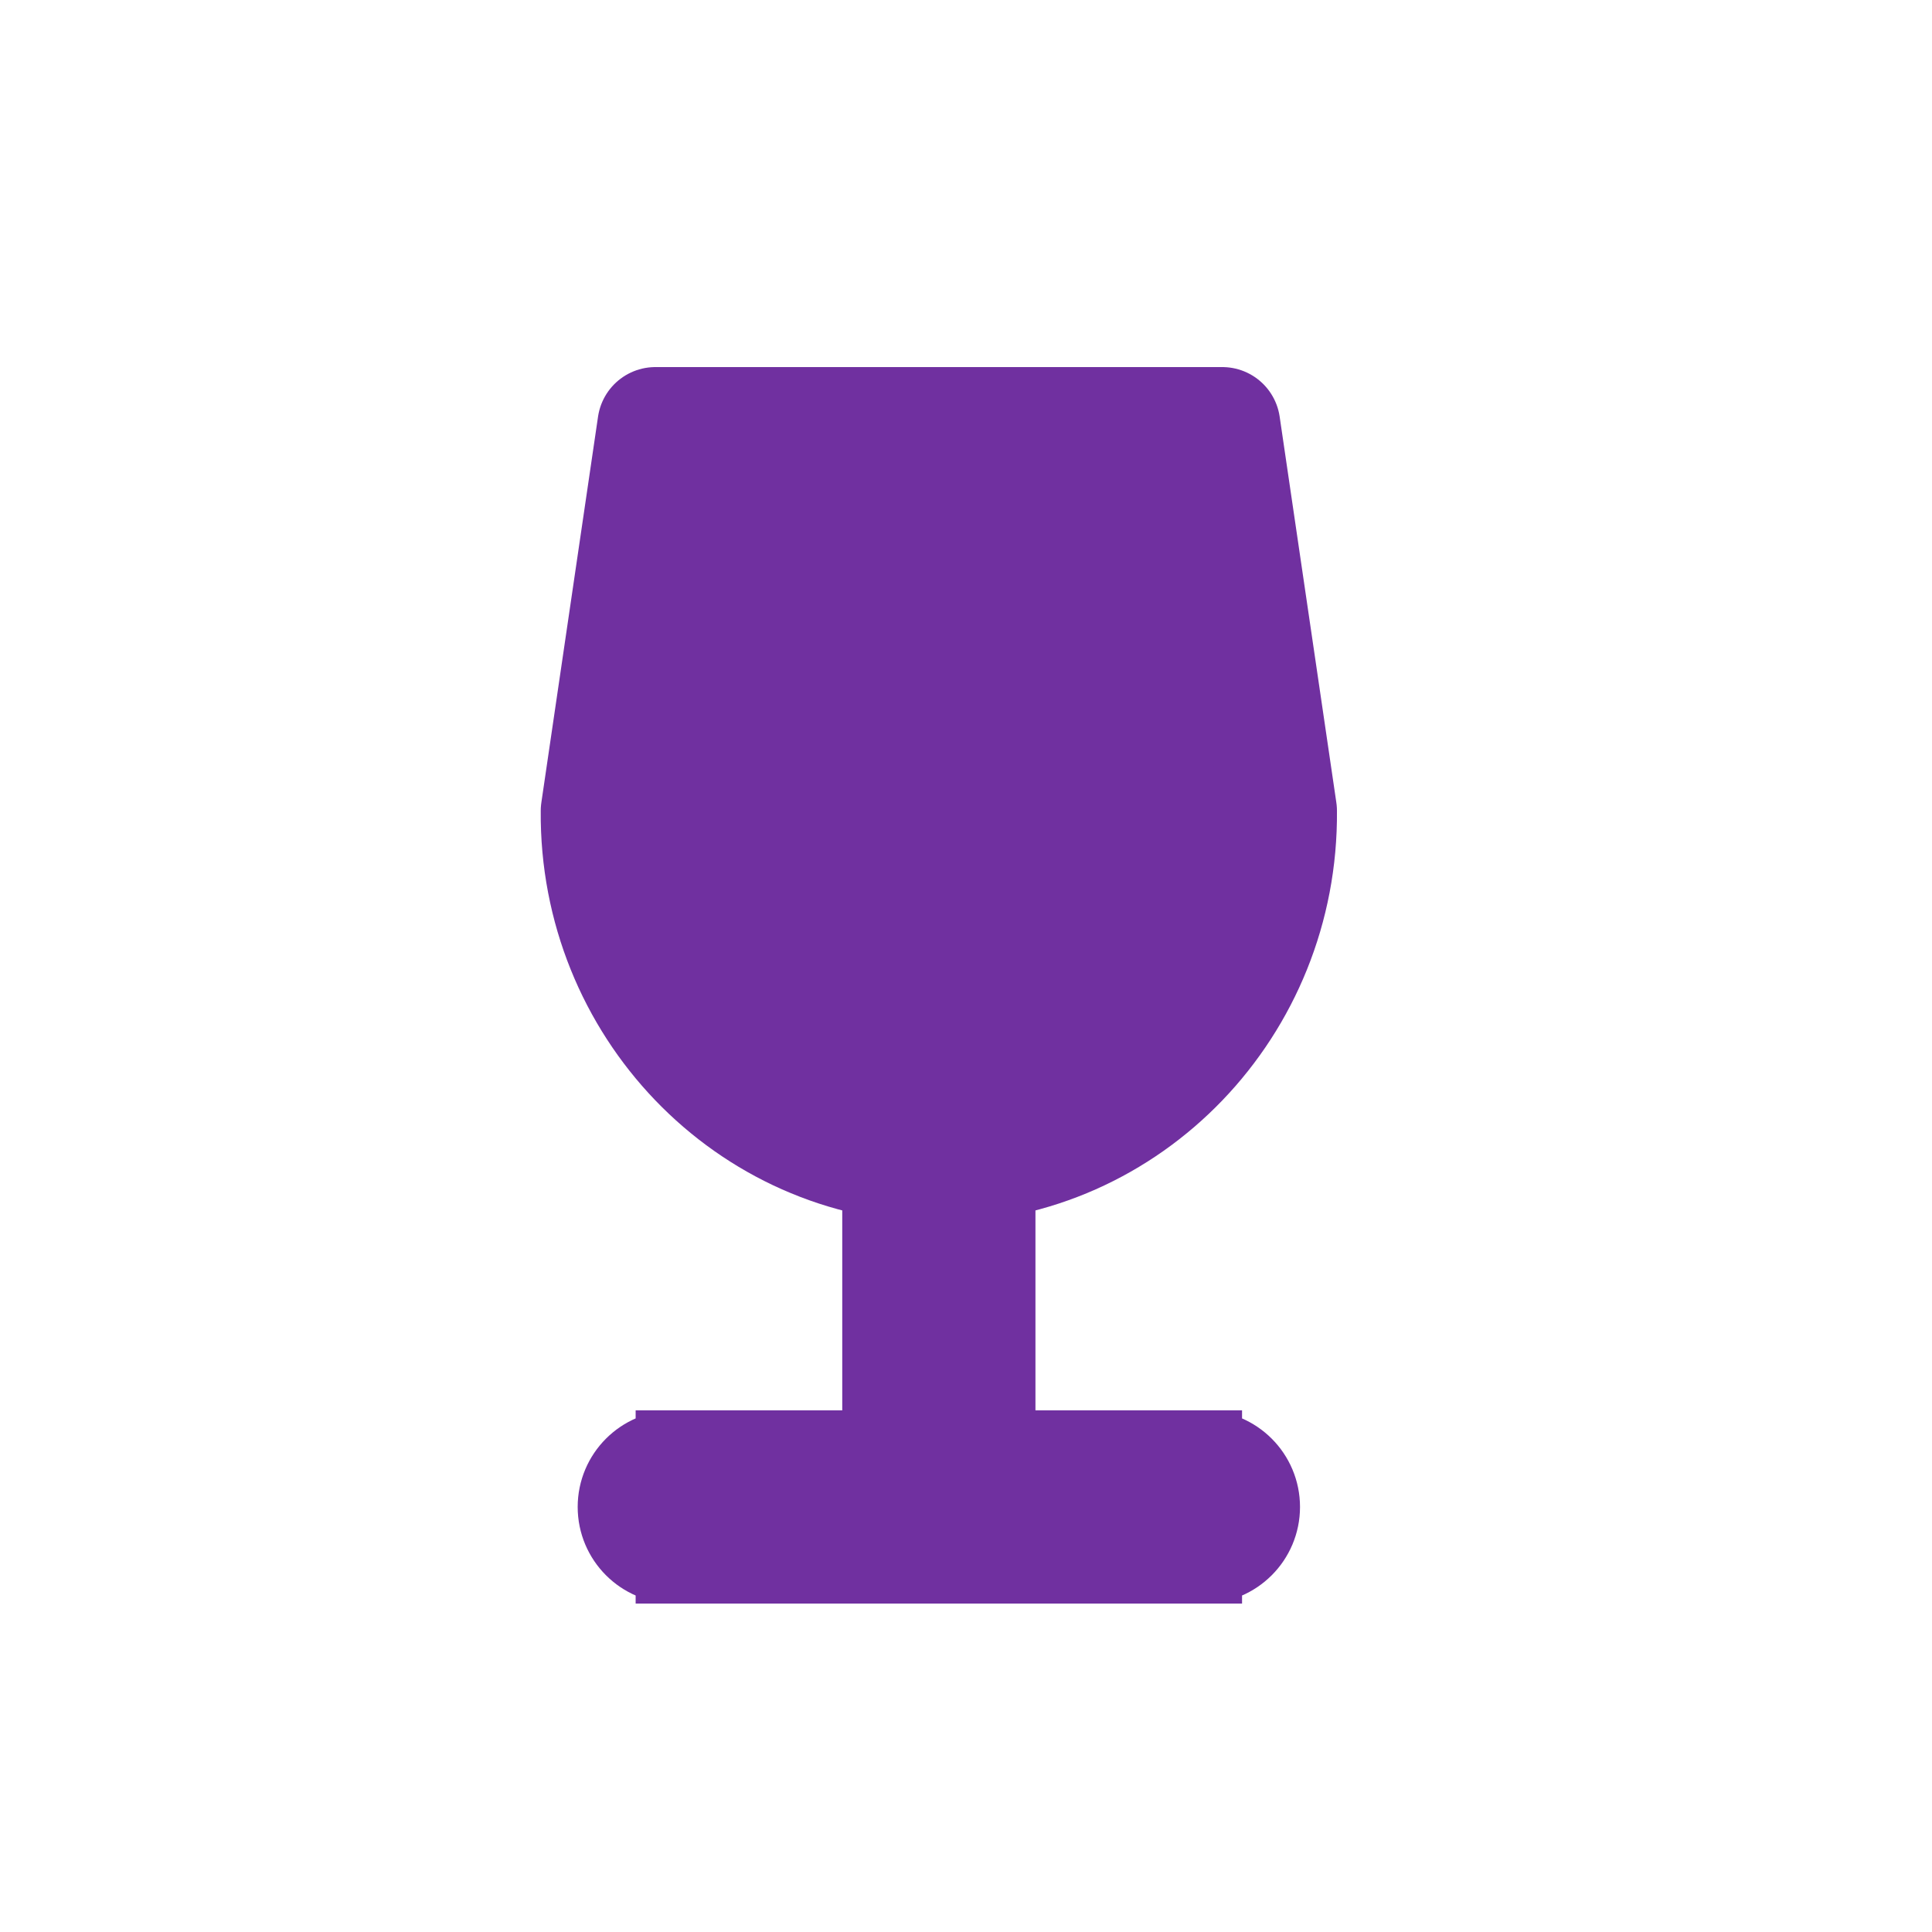 <svg width="720" height="720" xmlns="http://www.w3.org/2000/svg" xmlns:xlink="http://www.w3.org/1999/xlink" xml:space="preserve" overflow="hidden"><g transform="translate(-280 0)"><g><path d="M524.243 158.4 503.116 302.227C502.475 374.466 559.222 433.567 629.88 434.246 700.54 433.567 757.285 374.466 756.646 302.227L735.518 158.4 524.243 158.4Z" stroke="#7030A0" stroke-width="43.2" stroke-linecap="round" stroke-linejoin="round" stroke-miterlimit="4" stroke-opacity="1" fill="#7030A0" fill-rule="evenodd" fill-opacity="1"/><path d="M629.883 540C617.951 540 608.283 549.671 608.283 561.6 608.283 573.529 617.951 583.2 629.883 583.2L629.883 540ZM728.476 583.2C740.405 583.2 750.076 573.529 750.076 561.6 750.076 549.671 740.405 540 728.476 540L728.476 583.2ZM608.283 561.6C608.283 573.529 617.951 583.2 629.883 583.2 641.812 583.2 651.483 573.529 651.483 561.6L608.283 561.6ZM651.483 434.275C651.483 422.346 641.812 412.675 629.883 412.675 617.951 412.675 608.283 422.346 608.283 434.275L651.483 434.275ZM629.883 583.2C641.812 583.2 651.483 573.529 651.483 561.6 651.483 549.671 641.812 540 629.883 540L629.883 583.2ZM531.286 540C519.357 540 509.686 549.671 509.686 561.6 509.686 573.529 519.357 583.2 531.286 583.2L531.286 540ZM629.883 583.2 728.476 583.2 728.476 540 629.883 540 629.883 583.2ZM651.483 561.6 651.483 434.275 608.283 434.275 608.283 561.6 651.483 561.6ZM629.883 540 531.286 540 531.286 583.2 629.883 583.2 629.883 540Z" stroke="#7030A0" stroke-width="28.8" stroke-linecap="butt" stroke-linejoin="miter" stroke-miterlimit="4" stroke-opacity="1" fill="#7030A0" fill-rule="nonzero" fill-opacity="1"/></g></g></svg>